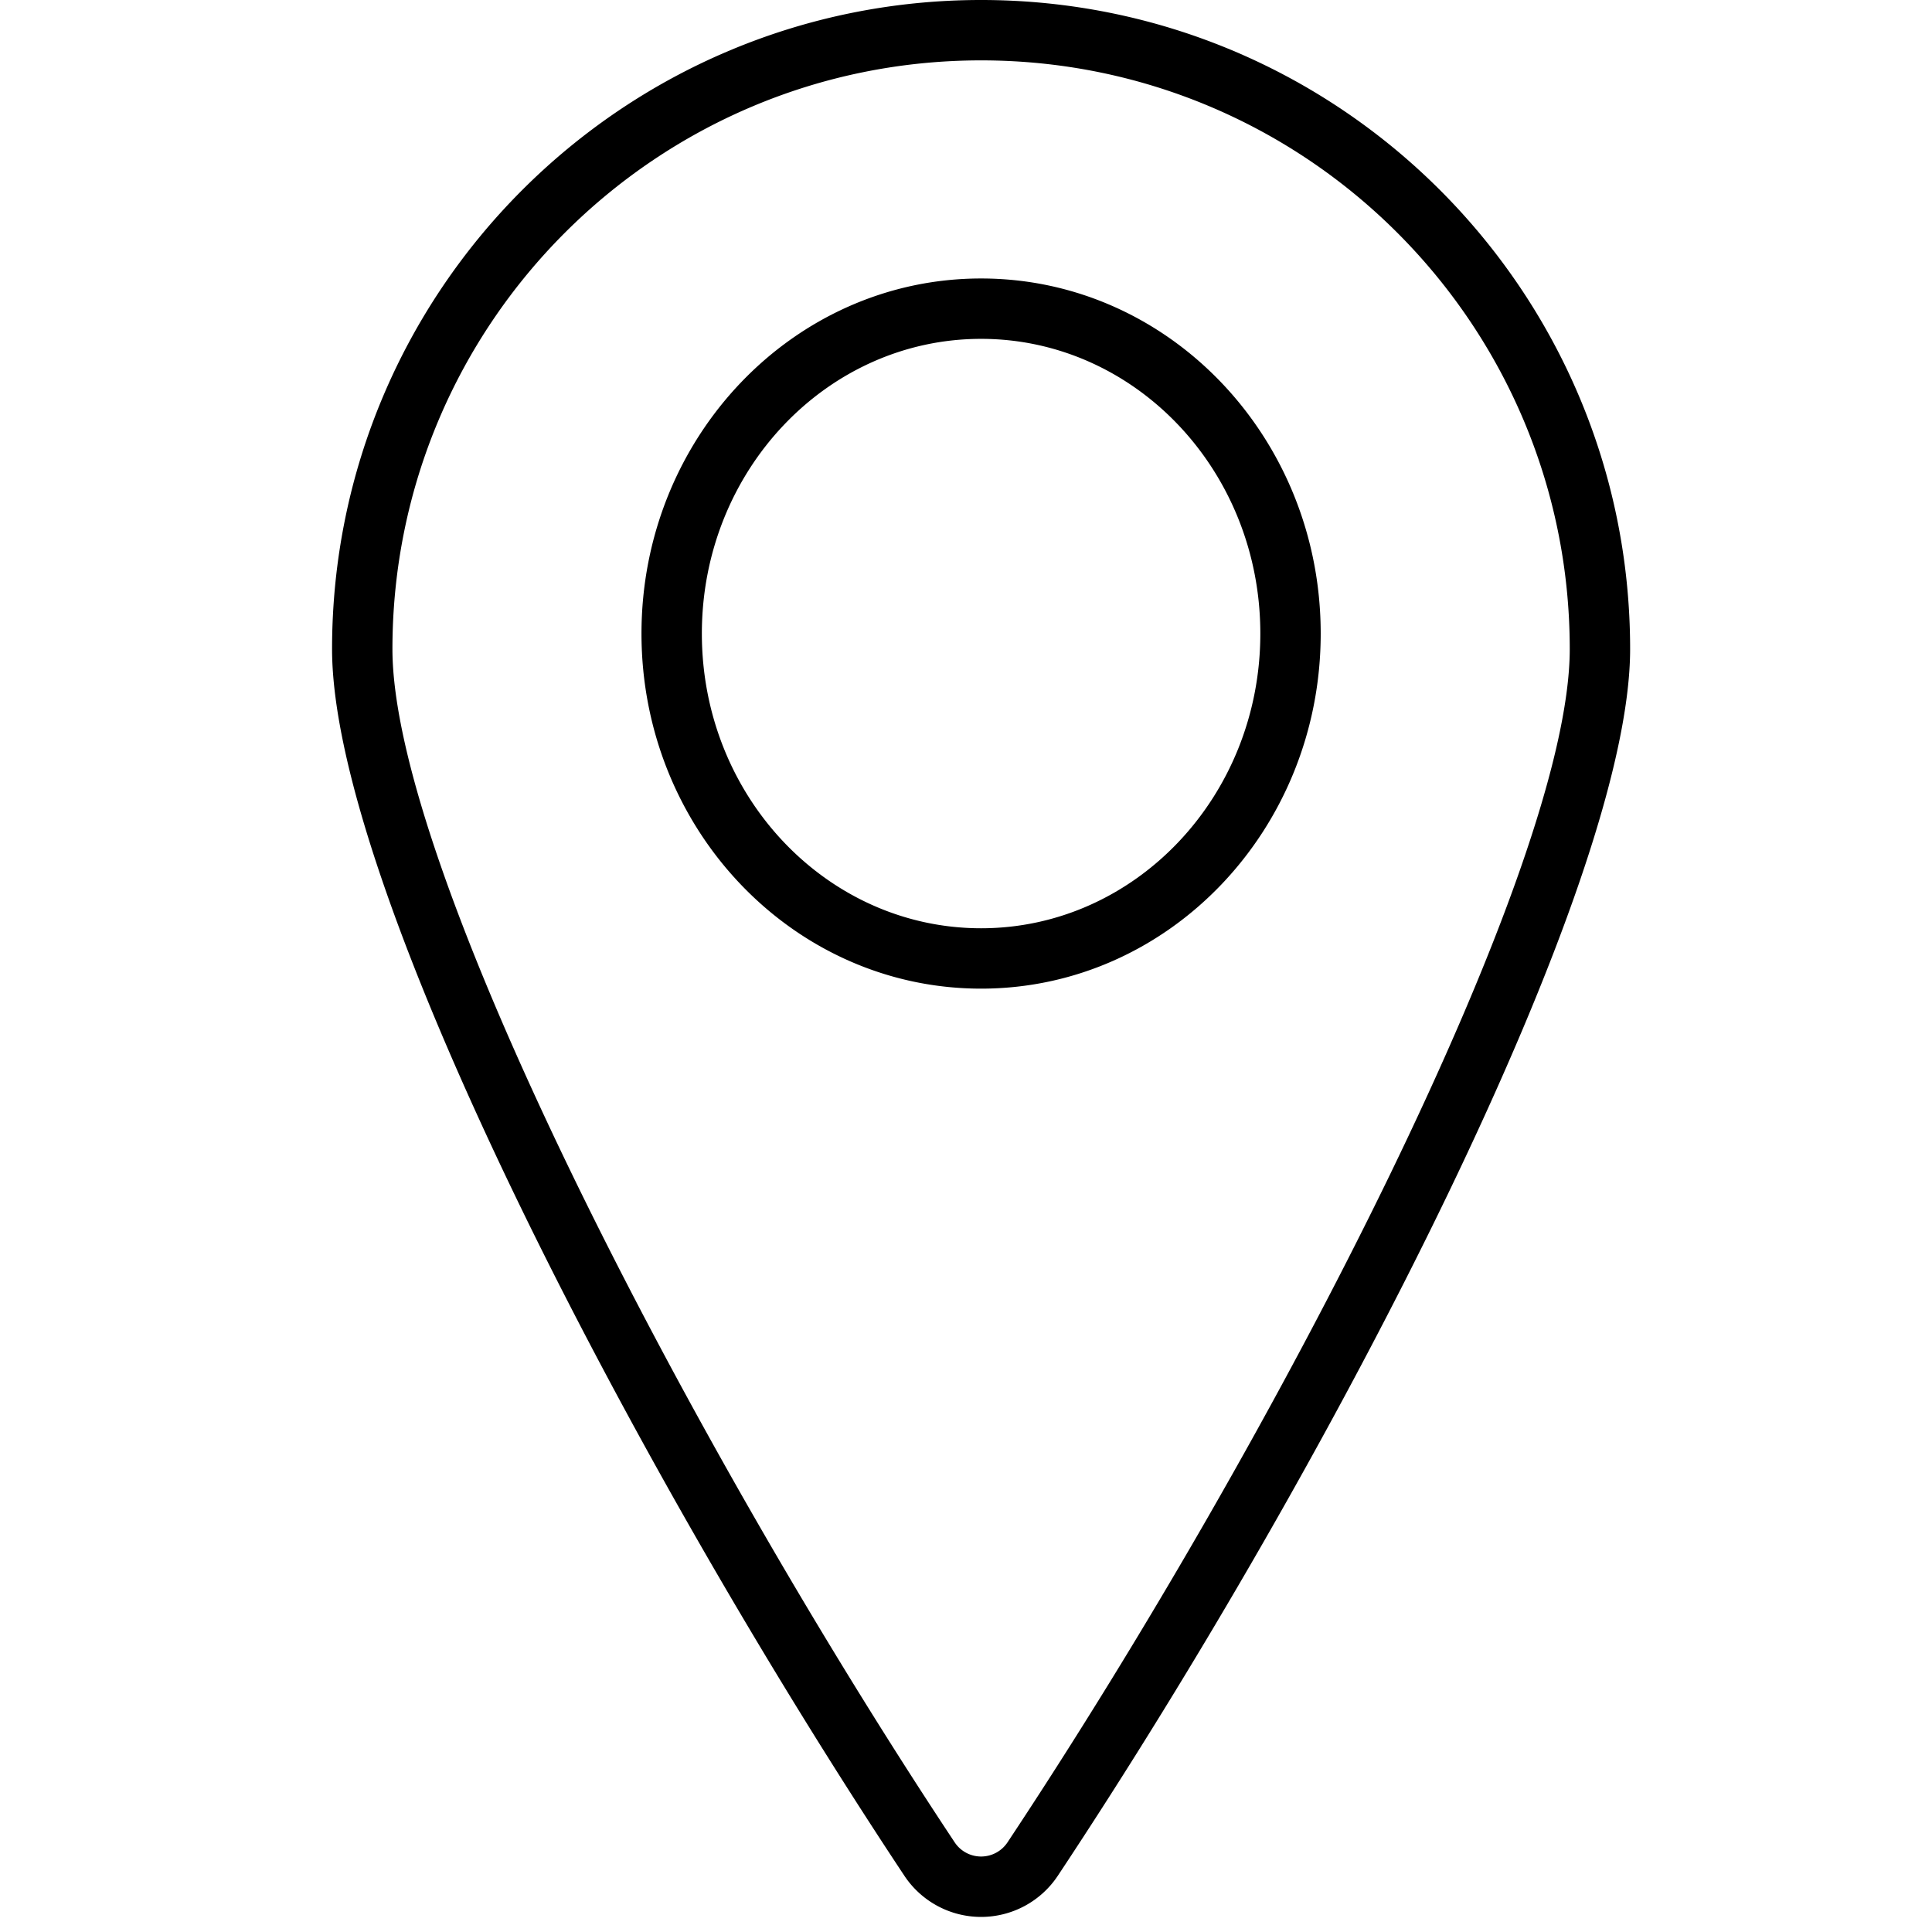 <svg xmlns="http://www.w3.org/2000/svg" width="64" height="64" viewBox="0 0 64 64" aria-hidden="true" focusable="false" >
  <path d="M32.5 32.75c-6.224 0-11.25-5.277-11.25-11.762 0-6.486 5.026-11.763 11.25-11.763s11.25 5.277 11.25 11.763c0 6.485-5.026 11.762-11.25 11.762zm0-2c5.097 0 9.25-4.36 9.25-9.762 0-5.403-4.153-9.763-9.25-9.763s-9.25 4.36-9.25 9.763c0 5.402 4.153 9.762 9.25 9.762zM32.5 0C44.374 0 54 9.626 54 21.5c0 7.804-9.783 26.804-18.958 40.636a3.05 3.05 0 0 1-5.084 0C20.783 48.304 11 29.304 11 21.5 11 9.626 20.626 0 32.5 0zm0 2C21.73 2 13 10.73 13 21.5c0 7.234 9.706 26.086 18.625 39.53a1.05 1.05 0 0 0 1.75 0C42.294 47.586 52 28.734 52 21.5 52 10.73 43.27 2 32.5 2z" />
</svg>